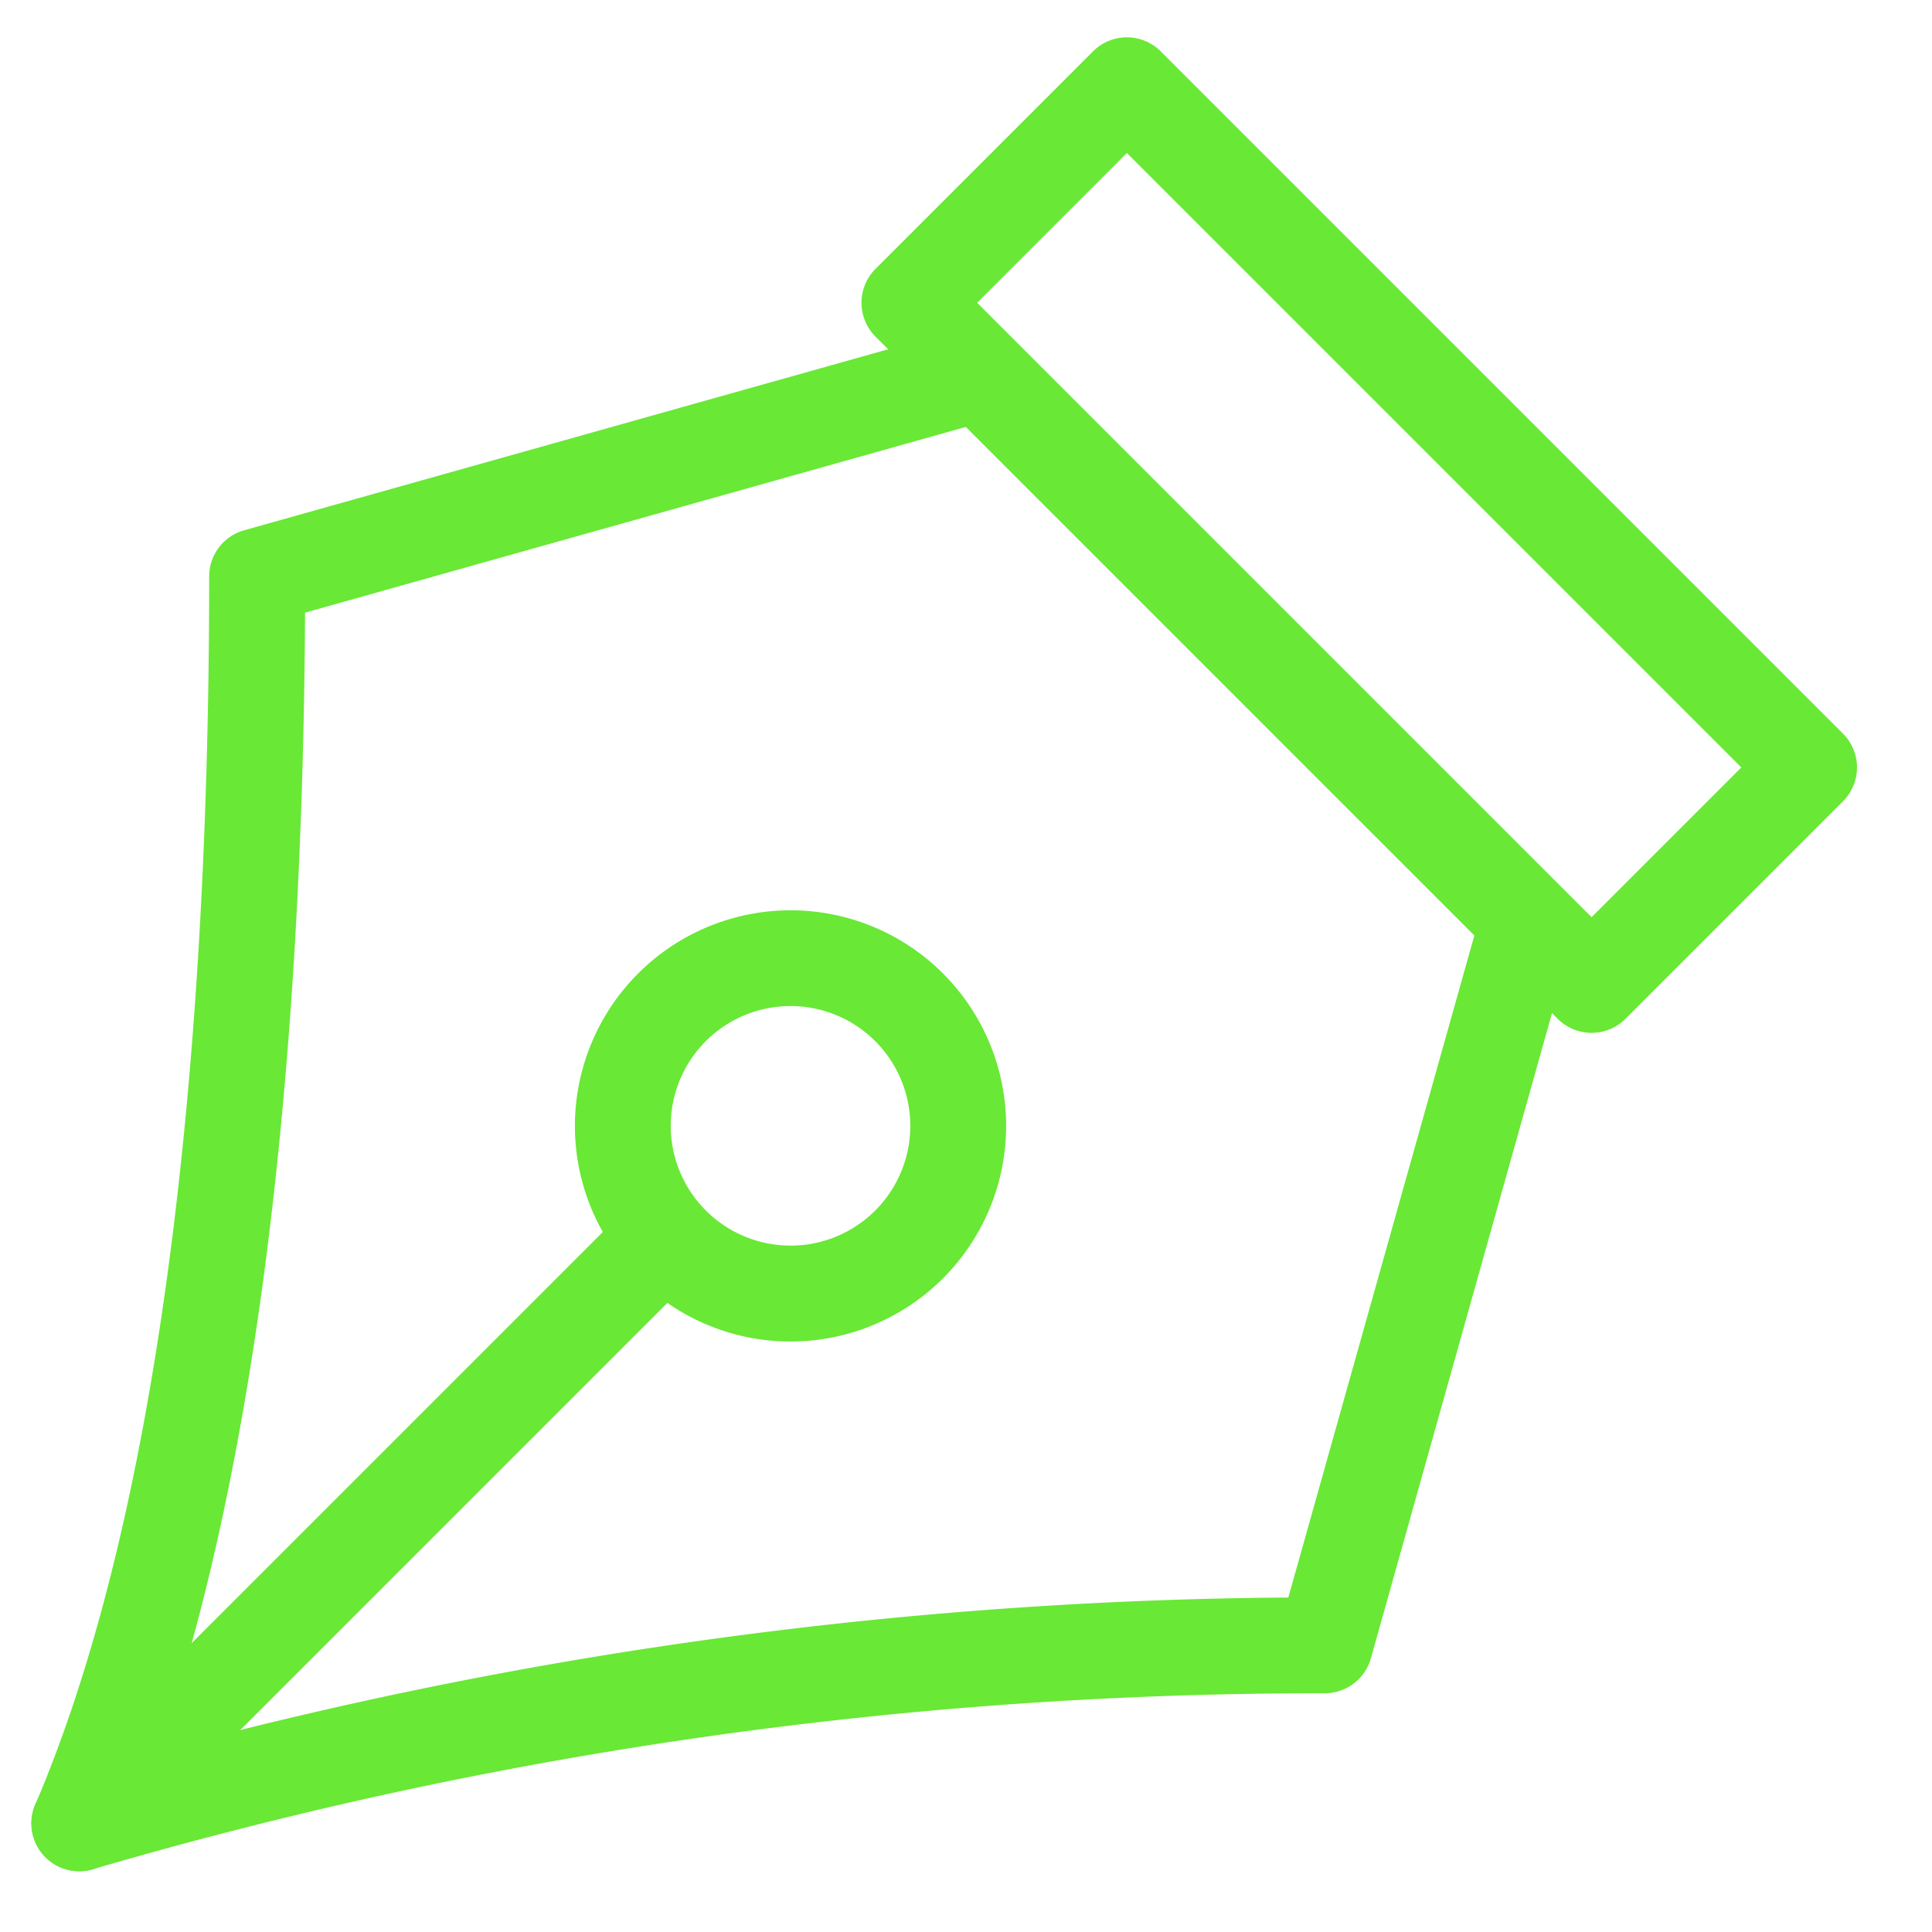 <svg id="_739_pe_h" data-name="739_pe_h" xmlns="http://www.w3.org/2000/svg" width="30" height="30" viewBox="0 0 30 30">
  <rect id="長方形_64" data-name="長方形 64" width="30" height="30" fill="none"/>
  <path id="楕円形_1" data-name="楕円形 1" d="M2.348-1A3.348,3.348,0,1,1-1,2.348,3.351,3.351,0,0,1,2.348-1Zm0,5.207a1.86,1.86,0,1,0-1.86-1.86A1.862,1.862,0,0,0,2.348,4.207Z" transform="translate(9.927 15.135)" fill="#69e836"/>
  <path id="パス_29" data-name="パス 29" d="M1.744,32.469a.744.744,0,0,1-.683-1.037c1.769-4.127,2.7-10.721,2.7-19.07a.744.744,0,0,1,.543-.716l10.95-3.077a.744.744,0,0,1,.4,1.432L5.25,12.925C5.208,21.209,4.234,27.8,2.428,32.018A.744.744,0,0,1,1.744,32.469Z" transform="translate(-0.513 -3.412)" fill="#69e836"/>
  <path id="パス_30" data-name="パス 30" d="M1.744,37.921a.744.744,0,0,1-.209-1.458,69.331,69.331,0,0,1,18.983-2.792l2.925-10.409a.744.744,0,0,1,1.432.4L21.8,34.615a.744.744,0,0,1-.716.543h-.061A67.844,67.844,0,0,0,1.953,37.891.745.745,0,0,1,1.744,37.921Z" transform="translate(-0.513 -8.865)" fill="#69e836"/>
  <path id="線_9" data-name="線 9" d="M-.256,8.046a.742.742,0,0,1-.526-.218.744.744,0,0,1,0-1.052L6.776-.782a.744.744,0,0,1,1.052,0,.744.744,0,0,1,0,1.052L.27,7.828A.742.742,0,0,1-.256,8.046Z" transform="translate(2.718 19.779)" fill="#69e836"/>
  <path id="長方形_65" data-name="長方形 65" d="M.744,0H5.52a.744.744,0,0,1,.744.744V15.725a.744.744,0,0,1-.744.744H.744A.744.744,0,0,1,0,15.725V.744A.744.744,0,0,1,.744,0ZM4.776,1.488H1.488V14.981H4.776Z" transform="translate(13.069 4.701) rotate(-45)" fill="#69e836"/>
</svg>
